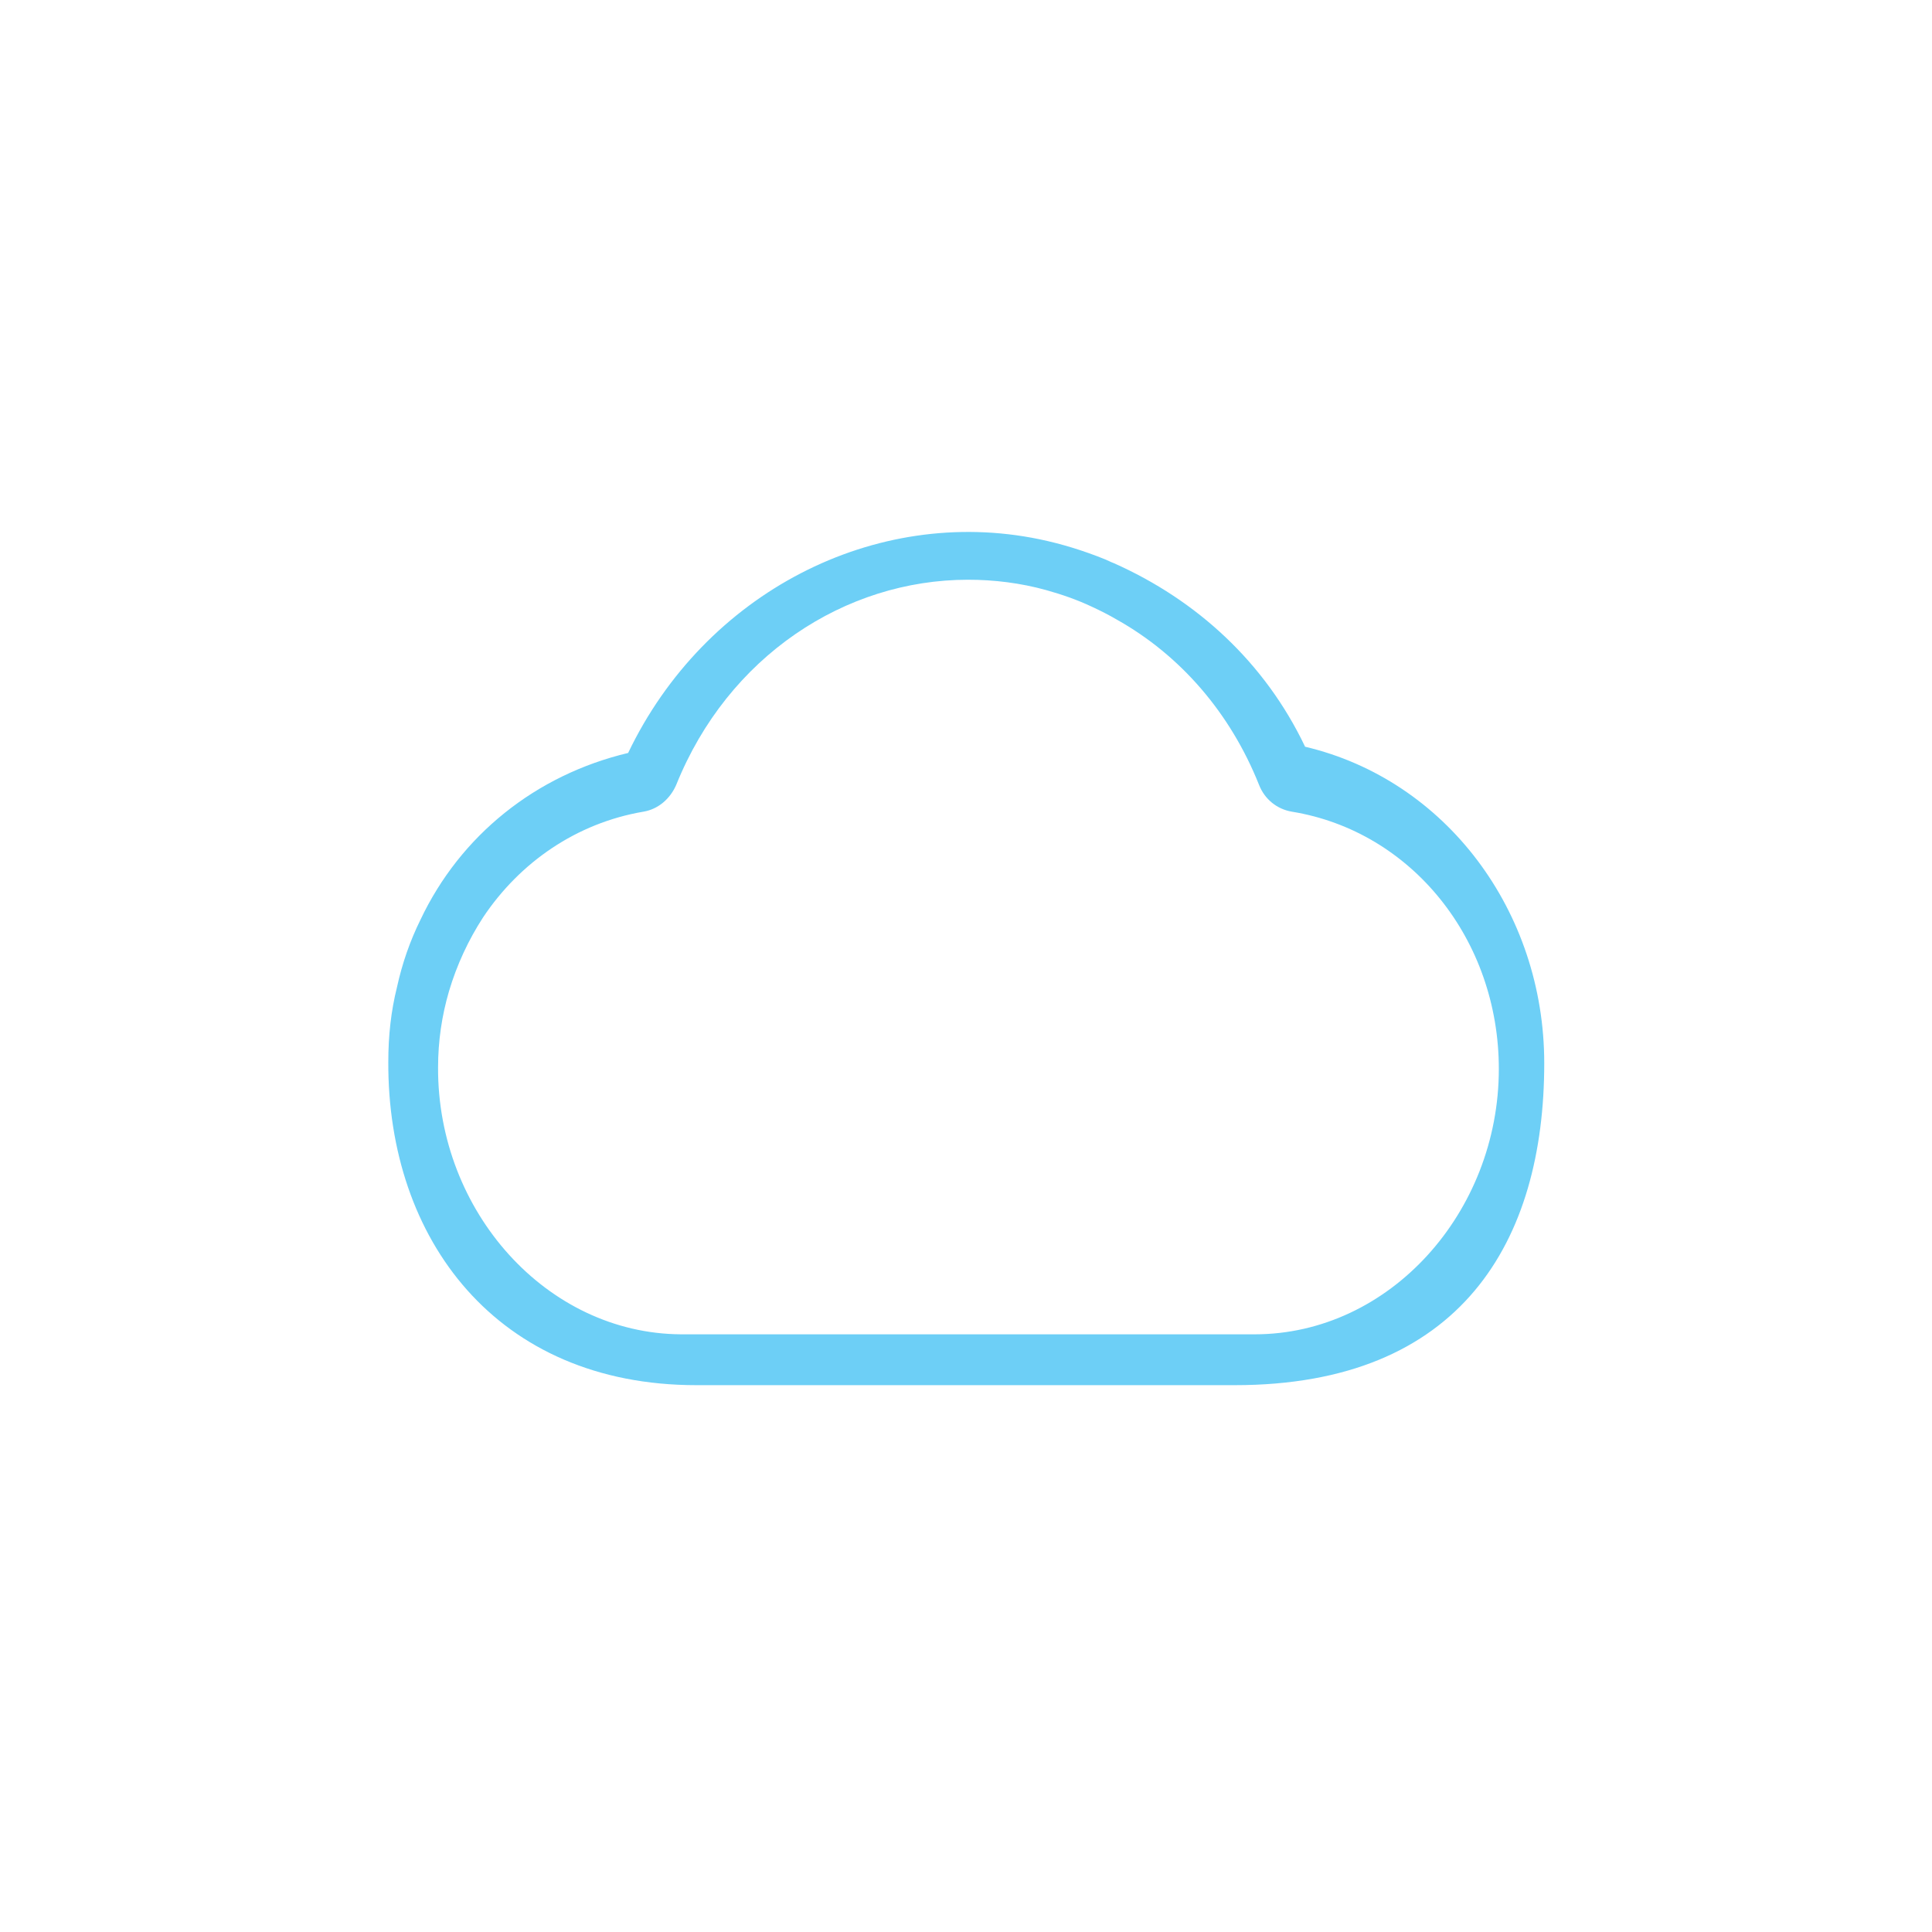 <?xml version="1.0" encoding="UTF-8"?>
<svg id="ICONS" xmlns="http://www.w3.org/2000/svg" viewBox="0 0 71.05 71.05">
  <defs>
    <style>
      .cls-1 {
        fill: #6dcff6;
      }
    </style>
  </defs>
  <path id="Art2" class="cls-1" d="m47.99,27.45c-1.47-3.08-3.97-5.38-7.03-6.74-.11-.04-.22-.1-.32-.14-.79-.32-1.6-.57-2.42-.74-6.05-1.25-12.3,1.97-15.12,7.86-3.4.81-6.17,3.03-7.64,6.14-.38.77-.67,1.6-.86,2.47-.22.88-.32,1.79-.32,2.75-.03,6.52,3.98,11.89,11.33,11.89h19.8c8.34,0,11.38-5.31,11.38-11.84,0-5.59-3.62-10.42-8.8-11.64h0Zm-1.85,21.62h-21.1c-4.94-.03-8.95-4.52-8.93-9.81,0-.98.14-1.91.4-2.8.29-.98.72-1.9,1.26-2.73,1.35-2.02,3.43-3.46,5.89-3.88.55-.09.99-.48,1.21-.99,1.9-4.72,6.2-7.54,10.73-7.54.96,0,1.93.12,2.87.38.57.16,1.13.35,1.7.62.3.14.6.29.89.46,2.36,1.32,4.19,3.45,5.24,6.08.21.54.67.9,1.21.99,4.41.72,7.61,4.71,7.61,9.46,0,5.28-4.02,9.76-8.98,9.76"/>
</svg>